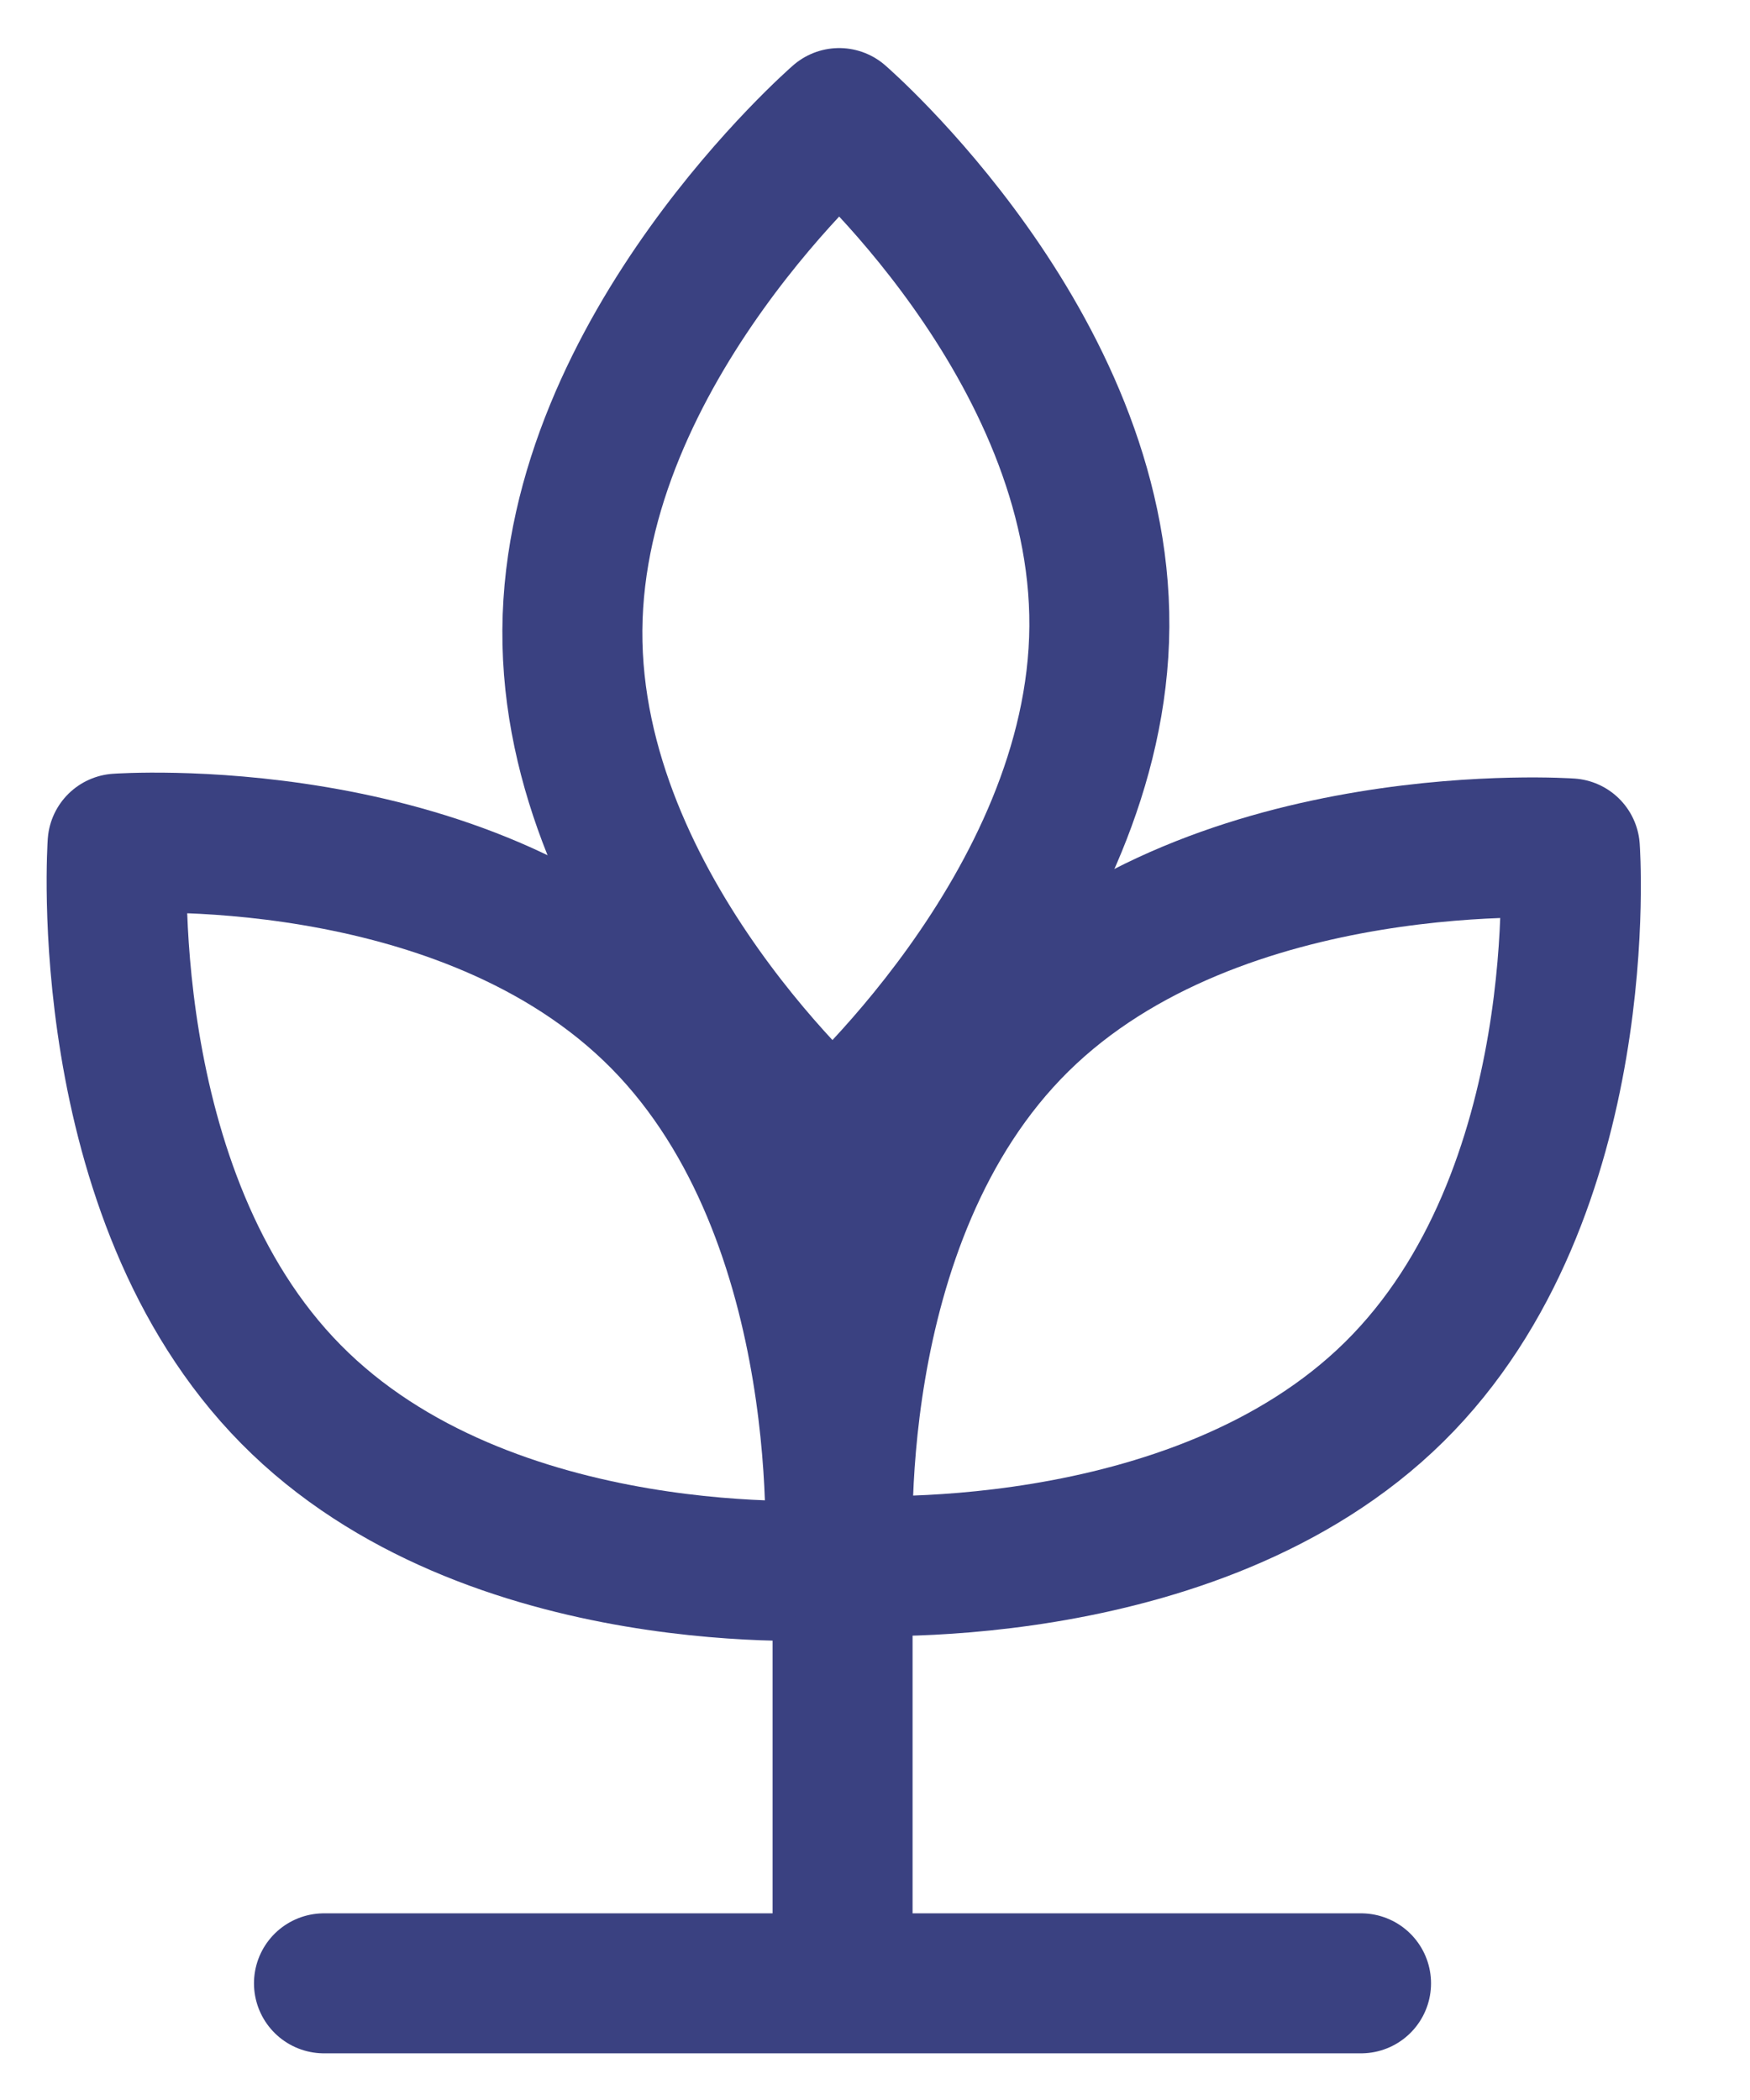 <svg width="15" height="18" viewBox="0 0 15 18" fill="none" xmlns="http://www.w3.org/2000/svg">
<path d="M2.777 17H7.222M11.666 17H7.222M7.222 17V13.444" stroke="#3A4181" stroke-width="1.2" stroke-linecap="round" stroke-linejoin="round"/>
<path d="M5.667 8.736C7.364 10.456 7.153 13.457 7.153 13.457C7.153 13.457 4.191 13.671 2.494 11.951C0.797 10.232 1.008 7.231 1.008 7.231C1.008 7.231 3.97 7.017 5.667 8.736Z" stroke="#3A4181" stroke-width="1.2" stroke-linecap="round" stroke-linejoin="round"/>
<path d="M11.951 11.93C10.232 13.627 7.23 13.416 7.23 13.416C7.23 13.416 7.016 10.454 8.736 8.757C10.455 7.061 13.456 7.272 13.456 7.272C13.456 7.272 13.67 10.233 11.951 11.93Z" stroke="#3A4181" stroke-width="1.2" stroke-linecap="round" stroke-linejoin="round"/>
<path d="M9.423 5.371C9.407 7.786 7.135 9.759 7.135 9.759C7.135 9.759 4.89 7.816 4.906 5.401C4.922 2.985 7.193 1.012 7.193 1.012C7.193 1.012 9.439 2.955 9.423 5.371Z" stroke="#3A4181" stroke-width="1.2" stroke-linecap="round" stroke-linejoin="round"/>
</svg>
